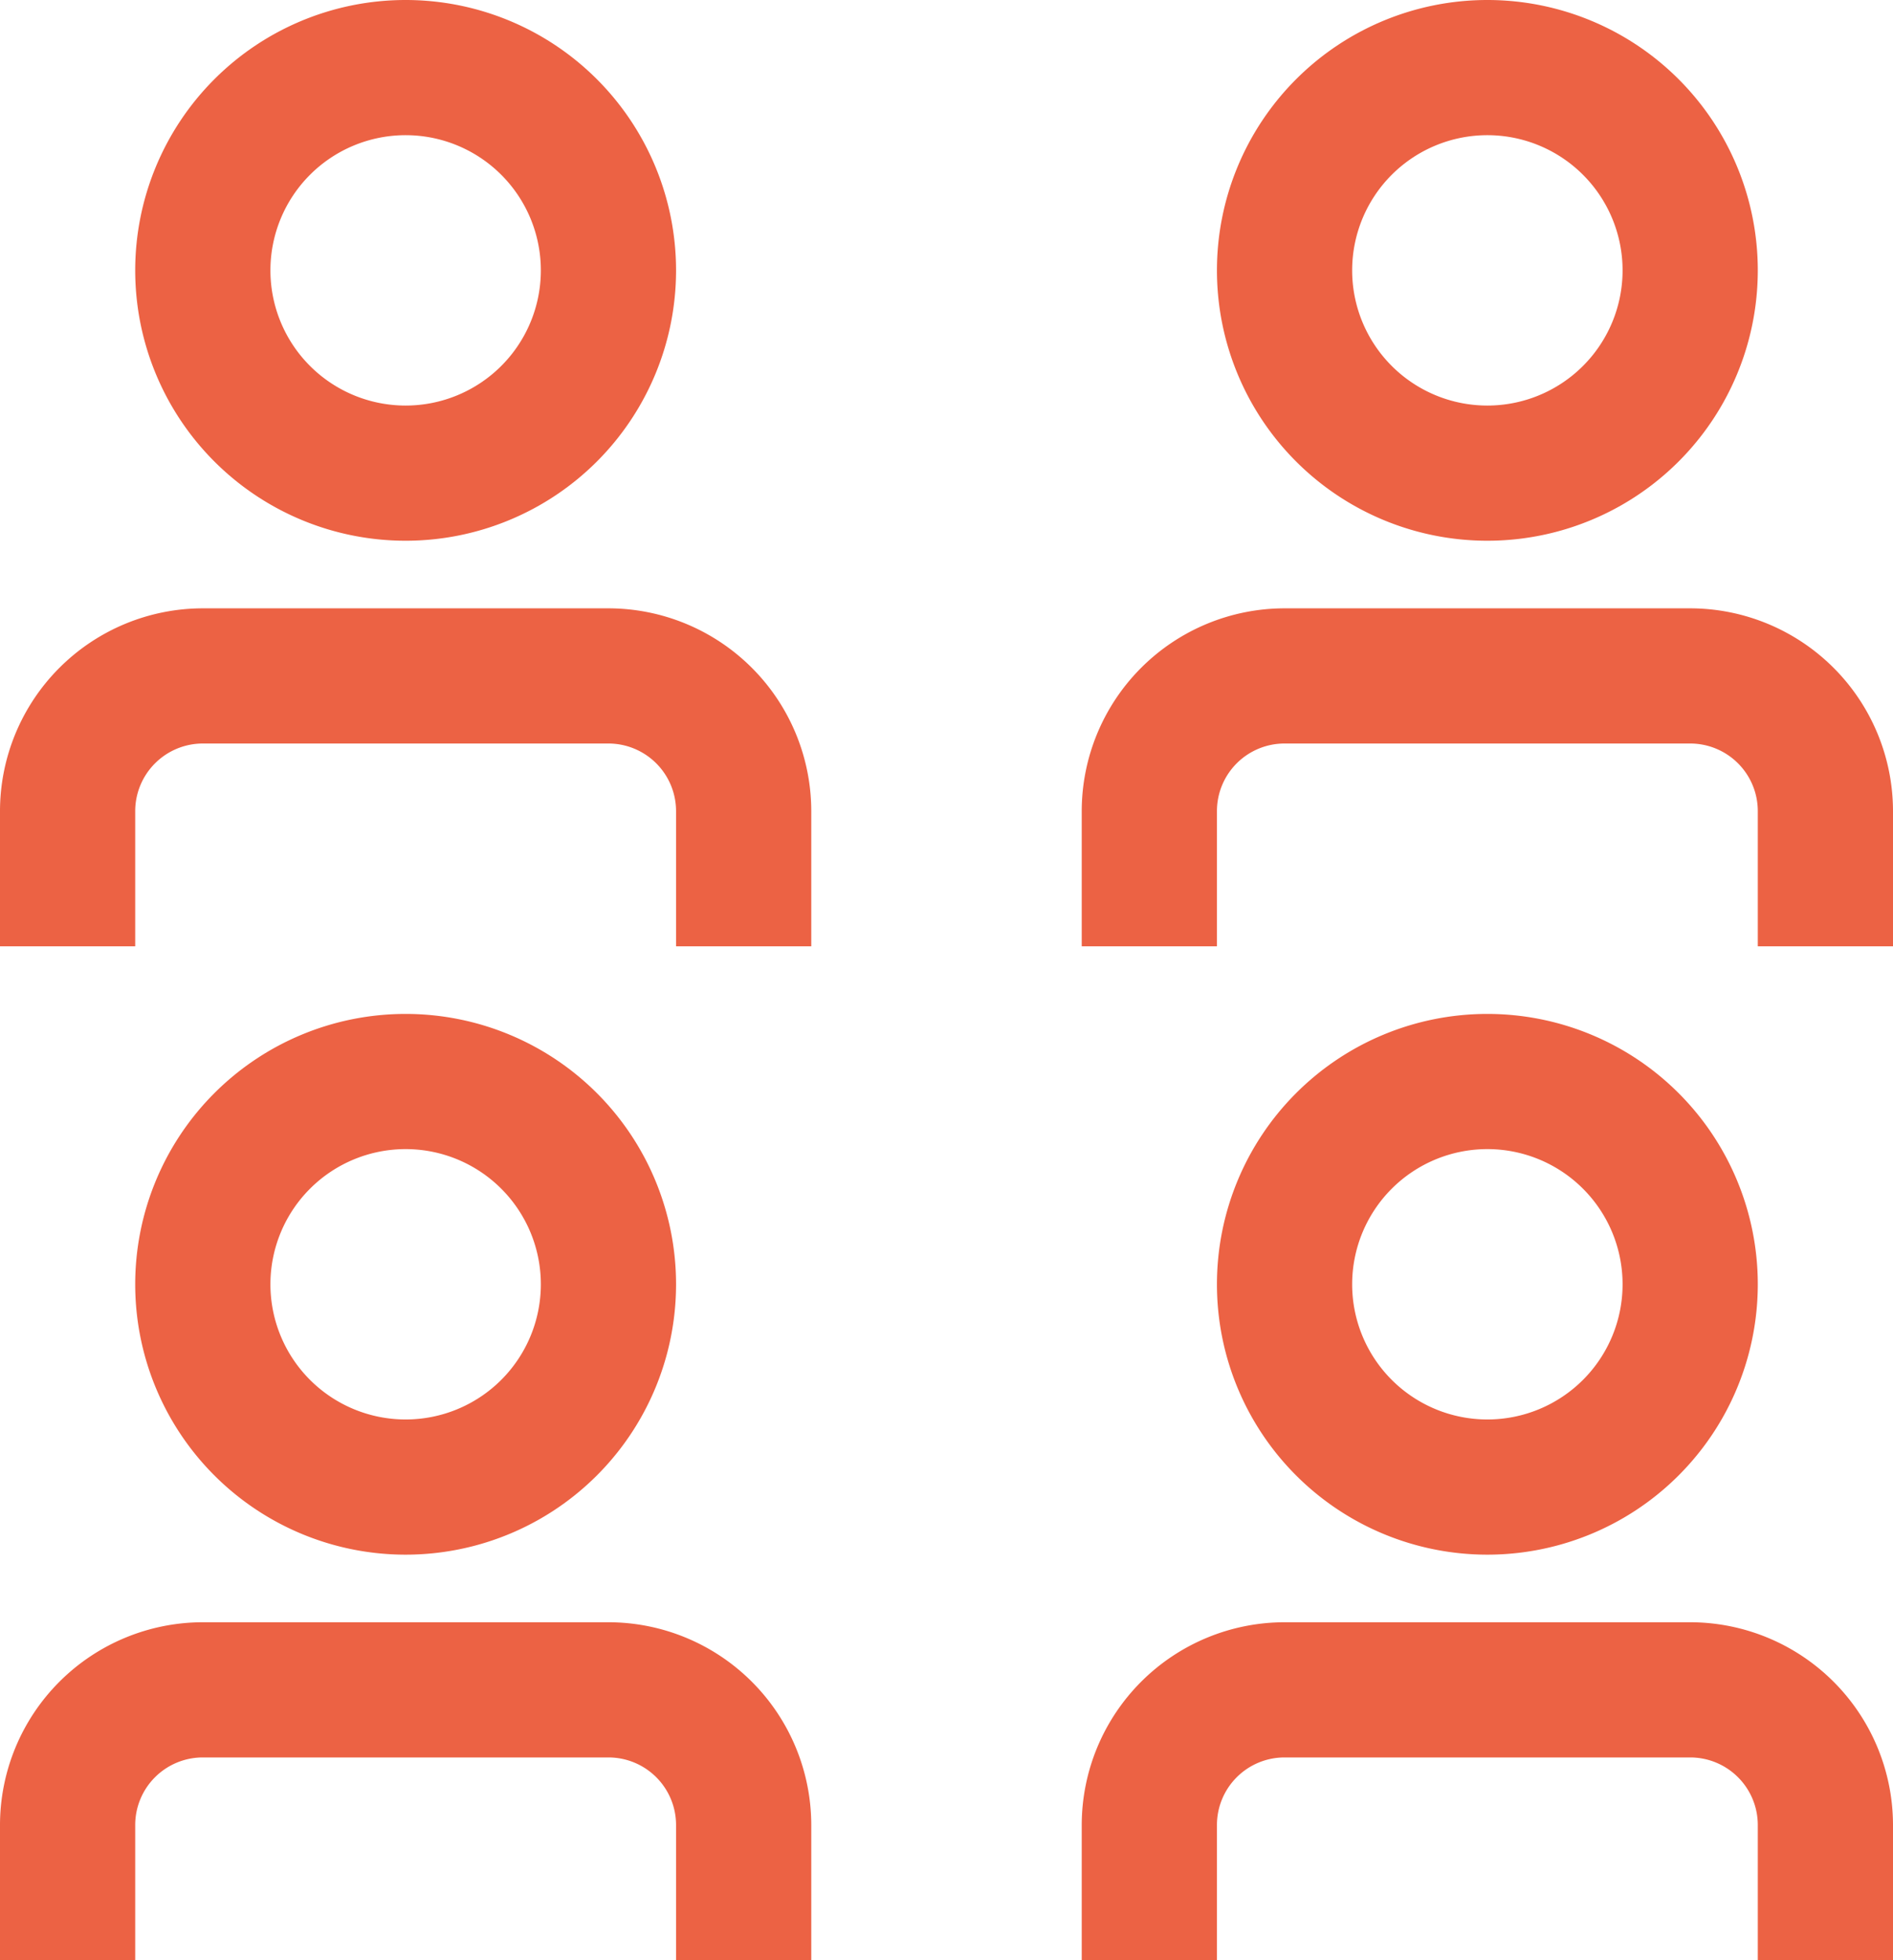 <svg xmlns="http://www.w3.org/2000/svg" width="49.197" height="50.954" viewBox="0 0 49.197 50.954"><g id="events-alt" transform="translate(-12 -12)"><path id="Pfad_639" data-name="Pfad 639" d="M108,164.785h3.514v-3.514a1.757,1.757,0,0,1,1.757-1.757h10.542a1.757,1.757,0,0,1,1.757,1.757v3.514h3.514v-3.514A5.276,5.276,0,0,0,123.813,156H113.271A5.276,5.276,0,0,0,108,161.271Z" transform="translate(-67.887 -101.831)" fill="#ec6244"></path><path id="Pfad_640" data-name="Pfad 640" d="M127.028,116.056a7.028,7.028,0,1,1,7.028-7.028A7.028,7.028,0,0,1,127.028,116.056Zm0-10.542a3.514,3.514,0,1,0,3.514,3.514A3.514,3.514,0,0,0,127.028,105.514Z" transform="translate(-76.373 -63.644)" fill="#ec6244"></path><path id="Pfad_641" data-name="Pfad 641" d="M12,164.785h3.514v-3.514a1.757,1.757,0,0,1,1.757-1.757H27.813a1.757,1.757,0,0,1,1.757,1.757v3.514h3.514v-3.514A5.276,5.276,0,0,0,27.813,156H17.271A5.276,5.276,0,0,0,12,161.271Z" transform="translate(0 -101.831)" fill="#ec6244"></path><path id="Pfad_642" data-name="Pfad 642" d="M31.028,116.056a7.028,7.028,0,1,1,7.028-7.028A7.028,7.028,0,0,1,31.028,116.056Zm0-10.542a3.514,3.514,0,1,0,3.514,3.514A3.514,3.514,0,0,0,31.028,105.514Z" transform="translate(-8.486 -63.644)" fill="#ec6244"></path><path id="Pfad_643" data-name="Pfad 643" d="M108,74.785h3.514V71.271a1.757,1.757,0,0,1,1.757-1.757h10.542a1.757,1.757,0,0,1,1.757,1.757v3.514h3.514V71.271A5.276,5.276,0,0,0,123.813,66H113.271A5.276,5.276,0,0,0,108,71.271Z" transform="translate(-67.887 -38.187)" fill="#ec6244"></path><path id="Pfad_644" data-name="Pfad 644" d="M127.028,26.056a7.028,7.028,0,1,1,7.028-7.028A7.028,7.028,0,0,1,127.028,26.056Zm0-10.542a3.514,3.514,0,1,0,3.514,3.514A3.514,3.514,0,0,0,127.028,15.514Z" transform="translate(-76.373)" fill="#ec6244"></path><path id="Pfad_645" data-name="Pfad 645" d="M12,74.785h3.514V71.271a1.759,1.759,0,0,1,1.757-1.757H27.813a1.759,1.759,0,0,1,1.757,1.757v3.514h3.514V71.271A5.276,5.276,0,0,0,27.813,66H17.271A5.276,5.276,0,0,0,12,71.271Z" transform="translate(0 -38.187)" fill="#ec6244"></path><path id="Pfad_646" data-name="Pfad 646" d="M31.028,26.056a7.028,7.028,0,1,1,7.028-7.028A7.028,7.028,0,0,1,31.028,26.056Zm0-10.542a3.514,3.514,0,1,0,3.514,3.514A3.514,3.514,0,0,0,31.028,15.514Z" transform="translate(-8.486)" fill="#ec6244"></path></g></svg>